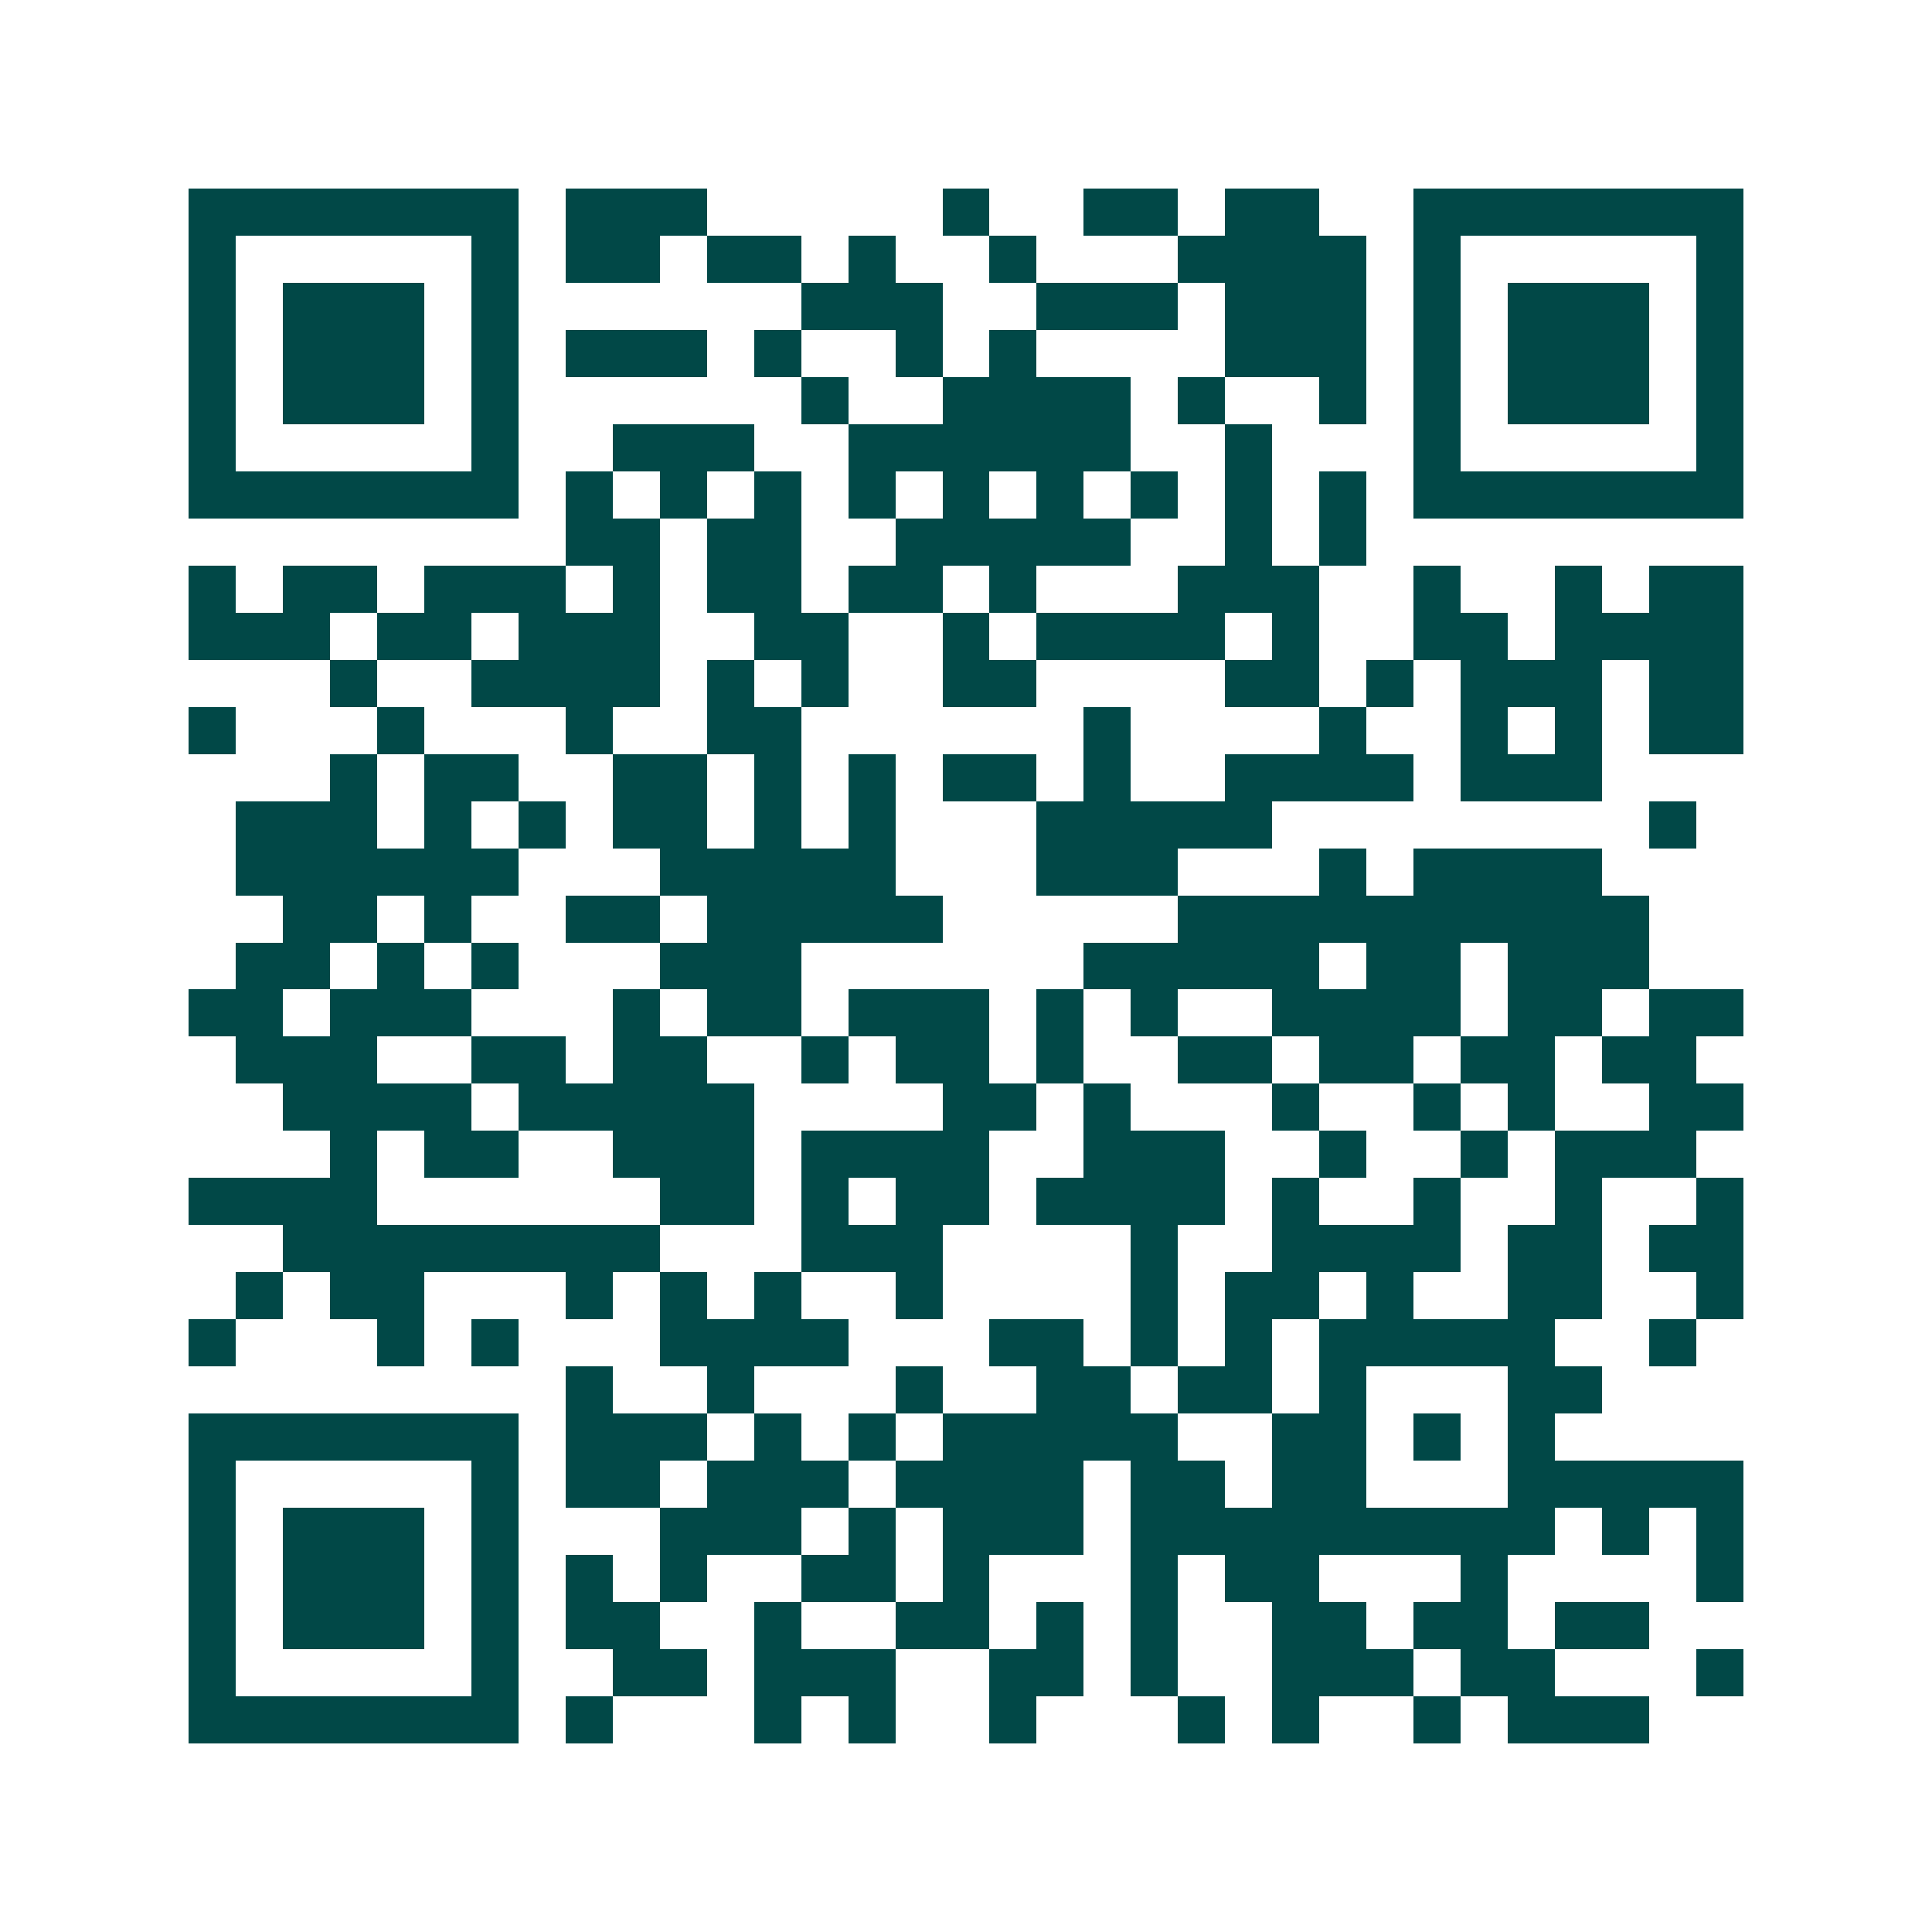 <svg xmlns="http://www.w3.org/2000/svg" width="200" height="200" viewBox="0 0 41 41" shape-rendering="crispEdges"><path fill="#ffffff" d="M0 0h41v41H0z"/><path stroke="#014847" d="M4 4.5h7m1 0h3m5 0h1m2 0h2m1 0h2m2 0h7M4 5.5h1m5 0h1m1 0h2m1 0h2m1 0h1m2 0h1m3 0h4m1 0h1m5 0h1M4 6.5h1m1 0h3m1 0h1m6 0h3m2 0h3m1 0h3m1 0h1m1 0h3m1 0h1M4 7.5h1m1 0h3m1 0h1m1 0h3m1 0h1m2 0h1m1 0h1m4 0h3m1 0h1m1 0h3m1 0h1M4 8.5h1m1 0h3m1 0h1m6 0h1m2 0h4m1 0h1m2 0h1m1 0h1m1 0h3m1 0h1M4 9.5h1m5 0h1m2 0h3m2 0h6m2 0h1m3 0h1m5 0h1M4 10.5h7m1 0h1m1 0h1m1 0h1m1 0h1m1 0h1m1 0h1m1 0h1m1 0h1m1 0h1m1 0h7M12 11.5h2m1 0h2m2 0h5m2 0h1m1 0h1M4 12.5h1m1 0h2m1 0h3m1 0h1m1 0h2m1 0h2m1 0h1m3 0h3m2 0h1m2 0h1m1 0h2M4 13.5h3m1 0h2m1 0h3m2 0h2m2 0h1m1 0h4m1 0h1m2 0h2m1 0h4M7 14.5h1m2 0h4m1 0h1m1 0h1m2 0h2m4 0h2m1 0h1m1 0h3m1 0h2M4 15.5h1m3 0h1m3 0h1m2 0h2m6 0h1m4 0h1m2 0h1m1 0h1m1 0h2M7 16.5h1m1 0h2m2 0h2m1 0h1m1 0h1m1 0h2m1 0h1m2 0h4m1 0h3M5 17.5h3m1 0h1m1 0h1m1 0h2m1 0h1m1 0h1m3 0h5m8 0h1M5 18.5h6m3 0h5m3 0h3m3 0h1m1 0h4M6 19.5h2m1 0h1m2 0h2m1 0h5m5 0h10M5 20.5h2m1 0h1m1 0h1m3 0h3m6 0h5m1 0h2m1 0h3M4 21.5h2m1 0h3m3 0h1m1 0h2m1 0h3m1 0h1m1 0h1m2 0h4m1 0h2m1 0h2M5 22.5h3m2 0h2m1 0h2m2 0h1m1 0h2m1 0h1m2 0h2m1 0h2m1 0h2m1 0h2M6 23.5h4m1 0h5m4 0h2m1 0h1m3 0h1m2 0h1m1 0h1m2 0h2M7 24.5h1m1 0h2m2 0h3m1 0h4m2 0h3m2 0h1m2 0h1m1 0h3M4 25.5h4m6 0h2m1 0h1m1 0h2m1 0h4m1 0h1m2 0h1m2 0h1m2 0h1M6 26.5h8m3 0h3m4 0h1m2 0h4m1 0h2m1 0h2M5 27.5h1m1 0h2m3 0h1m1 0h1m1 0h1m2 0h1m4 0h1m1 0h2m1 0h1m2 0h2m2 0h1M4 28.5h1m3 0h1m1 0h1m3 0h4m3 0h2m1 0h1m1 0h1m1 0h5m2 0h1M12 29.5h1m2 0h1m3 0h1m2 0h2m1 0h2m1 0h1m3 0h2M4 30.5h7m1 0h3m1 0h1m1 0h1m1 0h5m2 0h2m1 0h1m1 0h1M4 31.5h1m5 0h1m1 0h2m1 0h3m1 0h4m1 0h2m1 0h2m3 0h5M4 32.5h1m1 0h3m1 0h1m3 0h3m1 0h1m1 0h3m1 0h9m1 0h1m1 0h1M4 33.5h1m1 0h3m1 0h1m1 0h1m1 0h1m2 0h2m1 0h1m3 0h1m1 0h2m3 0h1m4 0h1M4 34.5h1m1 0h3m1 0h1m1 0h2m2 0h1m2 0h2m1 0h1m1 0h1m2 0h2m1 0h2m1 0h2M4 35.5h1m5 0h1m2 0h2m1 0h3m2 0h2m1 0h1m2 0h3m1 0h2m3 0h1M4 36.5h7m1 0h1m3 0h1m1 0h1m2 0h1m3 0h1m1 0h1m2 0h1m1 0h3"/></svg>
